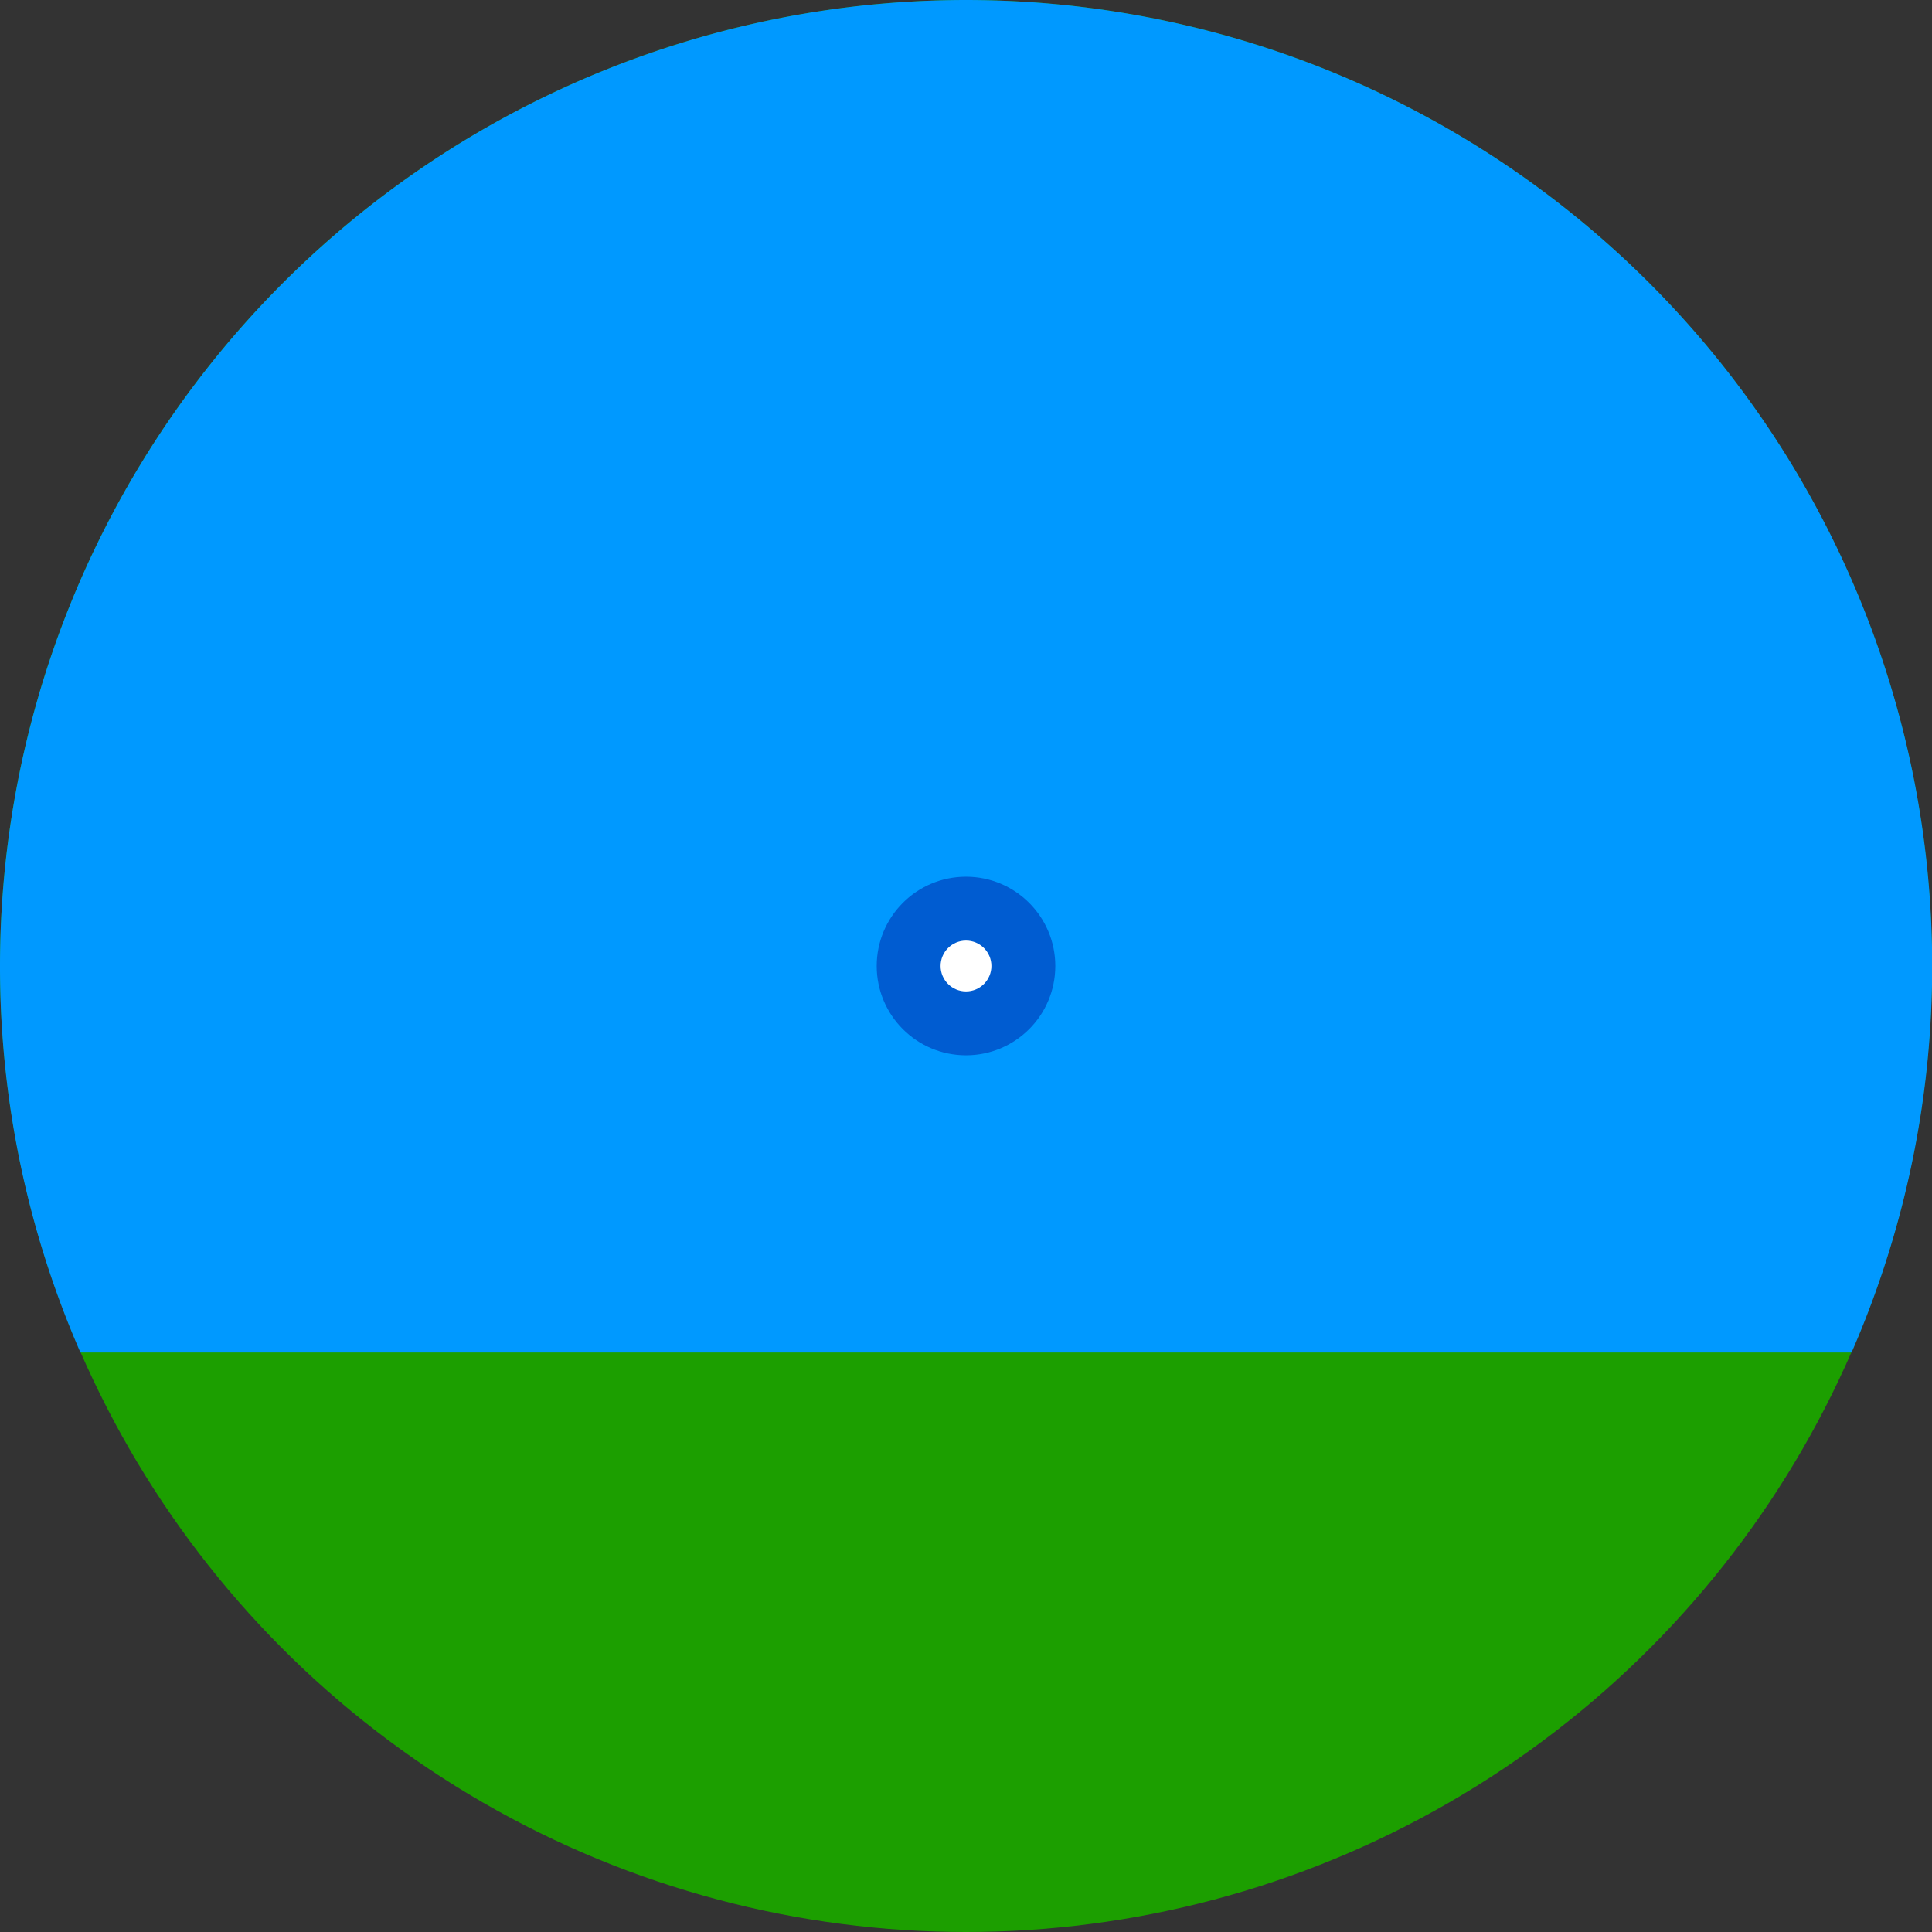 <svg xmlns="http://www.w3.org/2000/svg" width="193.86" height="193.86"><rect width="100%" height="100%" fill="#333333" stroke="none"/><circle cx="96.93" cy="96.93" r="96.93" fill="#1c9f00"/><path d="M0 96.93a96.78 96.78 0 0 0 8.07 38.78h177.72A96.94 96.94 0 1 0 0 96.93z" fill="#09f"/><circle cx="96.93" cy="96.93" r="8.96" fill="#005cd1"/><circle cx="96.93" cy="96.93" r="2.55" fill="#fff"/></svg>